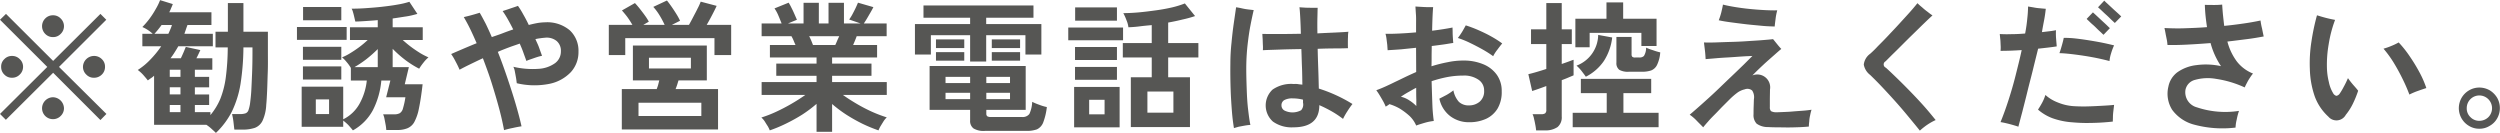 <svg xmlns="http://www.w3.org/2000/svg" width="196.16" height="10.44"><path d="M8.35 8.94L4.63 5.25l3.71-3.7-.46-.46-3.71 3.69-3.7-3.69-.47.46 3.71 3.7L0 8.94l.46.46 3.71-3.69 3.71 3.71zm-.36-3.09a.816.816 0 00.25-.6.792.792 0 00-.25-.61.845.845 0 00-.62-.25.871.871 0 00-.86.86.826.826 0 00.26.6.8.8 0 00.6.25.845.845 0 00.62-.25zm-6.44 0a.826.826 0 00.26-.6.8.8 0 00-.26-.61.816.816 0 00-.6-.25.807.807 0 00-.61.25.792.792 0 00-.25.61.816.816 0 00.25.6.807.807 0 00.61.25.816.816 0 00.6-.25zm3.21-3.19a.834.834 0 000-1.21.8.8 0 00-.6-.25.822.822 0 00-.61.25.857.857 0 000 1.21.822.822 0 00.61.25.8.8 0 00.6-.25zm0 6.44a.832.832 0 00.26-.61.889.889 0 00-.86-.86.871.871 0 00-.86.86.854.854 0 00.86.86.839.839 0 00.6-.25zm13.44-.36a7.912 7.912 0 00.67-2.14 19.422 19.422 0 00.23-2.88h.71v.46c0 .55-.01 1.07-.03 1.57s-.04.94-.06 1.33-.06.72-.09.96a2.9 2.9 0 01-.14.62.393.393 0 01-.25.24 1.394 1.394 0 01-.45.05h-.58c.03.14.07.32.1.55s.05.46.08.67h.63a2.993 2.993 0 00.98-.14 1.111 1.111 0 00.61-.58 3.375 3.375 0 00.28-1.22c.03-.3.05-.66.07-1.11s.03-.93.05-1.47.01-1.1.01-1.67V2.49H19.1V.24h-1.22v2.25h-.97v1.23h.96a18.85 18.85 0 01-.15 2.33 7.135 7.135 0 01-.43 1.7 5.044 5.044 0 01-.78 1.28V8.8h-1.22v-.56h1.12v-.83h-1.12v-.56h1.12v-.82h-1.12v-.56h1.37v-.9h-1.25c.06-.11.12-.23.17-.34s.1-.21.14-.3l-1.14-.25c-.06.13-.11.27-.18.43s-.14.32-.21.46h-.81a5.334 5.334 0 00.32-.46c.1-.16.2-.32.29-.48h2.71v-.98h-2.23c.04-.12.08-.23.12-.35s.08-.23.12-.34h1.88v-1h-3.31a2.408 2.408 0 00.15-.33c.05-.1.09-.21.13-.31l-1-.31a4.428 4.428 0 01-.34.7 6.989 6.989 0 01-.49.76 6.1 6.1 0 01-.56.65 2.908 2.908 0 01.81.53h-.81v.98h1.48a7.554 7.554 0 01-.84 1.03 5.19 5.19 0 01-1 .83 2.974 2.974 0 01.43.39c.14.16.26.3.36.43.08-.06.16-.12.25-.18a1.545 1.545 0 00.24-.19v3.85h4.1a3.03 3.03 0 01.41.32c.13.12.25.22.34.32a6.162 6.162 0 001.26-1.69zm-5.52-6.78h.81a2.19 2.19 0 01-.12.33c-.05.12-.1.24-.16.36h-1.09a7.34 7.34 0 00.56-.69zm.64 6.28h.84v.56h-.84v-.56zm0-1.39h.84v.56h-.84v-.56zm0-1.38h.84v.56h-.84v-.56zm15.95 3.15a6.33 6.33 0 00.65-2.3h.71l-.33 1.31h1.51a6.035 6.035 0 01-.19.87.62.62 0 01-.25.38.892.892 0 01-.45.09h-.86a1.554 1.554 0 01.11.36c.03.15.06.31.09.47s.04.29.05.4h.85a2.076 2.076 0 00.79-.13 1.1 1.1 0 00.55-.48 3.705 3.705 0 00.37-1.08c.1-.47.2-1.11.29-1.9h-1.4l.32-1.34h-1.27V3.83a8.792 8.792 0 001.01.89 7.37 7.37 0 001.07.67 4.435 4.435 0 01.34-.48 2.633 2.633 0 01.39-.41 5.232 5.232 0 01-.66-.34c-.24-.15-.48-.31-.72-.49s-.45-.36-.64-.53h1.57v-1h-2.36v-.69c.37-.05.72-.11 1.06-.16s.63-.13.88-.2l-.63-.95a6.424 6.424 0 01-.93.22c-.38.07-.78.12-1.21.17s-.85.08-1.27.11-.79.04-1.12.04a1.153 1.153 0 01.11.28c.04.13.07.26.1.39s.06.25.08.34c.24 0 .52-.02.83-.04s.61-.04.93-.07v.56h-2.18v1h1.39a7.247 7.247 0 01-.64.54c-.24.18-.48.34-.71.48a4.173 4.173 0 01-.66.34 2.565 2.565 0 01.36.37 2.874 2.874 0 01.33.46v.99h1.25a4.747 4.747 0 01-.57 1.82 2.957 2.957 0 01-1.28 1.22V6.8h-3.26v3.15h3.26v-.49a3.9 3.9 0 01.41.36c.14.16.26.29.35.41a3.949 3.949 0 001.58-1.61zM27.2 3.13V2.12h-3.9v1.01h3.9zm-.42-1.54V.55h-3v1.04h3zm0 4.65V5.21h-3.01v1.03h3.01zm0-1.55V3.67h-3.01v1.02h3.01zm-2 3.11h1.04v1.15h-1.04V7.8zm3.97-3.16a9.981 9.981 0 00.89-.79v1.42h-1.83a8.57 8.57 0 00.94-.63zm11.49 5.4c.26-.06.49-.1.68-.13-.11-.5-.26-1.07-.45-1.72s-.41-1.33-.65-2.04-.49-1.41-.76-2.08c.29-.13.58-.24.87-.35s.58-.2.85-.3c.1.23.2.46.28.69s.17.46.24.67c.09-.04.22-.09.37-.14s.31-.11.47-.16a2.808 2.808 0 01.39-.1c-.07-.2-.15-.41-.23-.64s-.19-.44-.29-.67a3.059 3.059 0 01.4-.07c.12-.02.24-.03.35-.04a1.236 1.236 0 01.92.26 1 1 0 01.33.8 1.137 1.137 0 01-.45.93 2.458 2.458 0 01-1.29.45 6.574 6.574 0 01-1.99-.16 1.309 1.309 0 01.12.38c.03.16.06.32.09.49s.04.31.06.42a5.976 5.976 0 002.55.05 3.187 3.187 0 001.69-.92 2.323 2.323 0 00.6-1.6 2.192 2.192 0 00-.68-1.68 2.752 2.752 0 00-1.93-.63 4.4 4.4 0 00-.57.05c-.22.04-.46.09-.72.16-.14-.3-.29-.58-.44-.84a5.944 5.944 0 00-.41-.66c-.1.04-.22.08-.37.13s-.29.1-.44.15-.28.09-.39.13a7.373 7.373 0 01.41.65c.14.25.28.51.42.79-.27.09-.55.19-.83.3s-.57.2-.85.3q-.24-.555-.48-1.05c-.17-.32-.32-.61-.47-.86-.16.05-.36.11-.61.18s-.46.12-.64.16c.17.29.34.6.51.95s.33.71.5 1.1c-.42.17-.8.33-1.15.48s-.63.27-.85.37a4.688 4.688 0 01.36.61 6.664 6.664 0 01.3.62c.22-.12.49-.26.8-.41s.66-.32 1.03-.49c.24.64.48 1.28.69 1.95s.4 1.31.57 1.94.3 1.21.4 1.75a6.976 6.976 0 01.69-.17zm16.1.12V6.99h-3.33q.06-.15.12-.33c.04-.12.07-.24.11-.35h2.22V3.57h-5.8v2.74h2.07c-.03.11-.06.23-.09.35s-.08.23-.11.33h-2.74v3.17h7.55zm-7.28-5.84V2.99h7v1.33h1.31V1.95h-1.92c.15-.25.29-.51.43-.78s.26-.5.35-.71L54.98.13a4.324 4.324 0 01-.24.53c-.1.21-.22.43-.34.66s-.23.44-.34.63h-1.34l.64-.32a4.386 4.386 0 00-.27-.5c-.13-.21-.26-.41-.4-.61s-.26-.36-.36-.48l-1.07.5a4.349 4.349 0 01.49.66 6.937 6.937 0 01.4.75h-1.67l.43-.25a4.053 4.053 0 00-.29-.46c-.12-.17-.26-.35-.4-.53s-.28-.34-.4-.47L48.8.82c.12.14.26.3.42.51a7.2 7.2 0 01.4.62h-1.85v2.37h1.29zm1.04 3.74h4.93V9.1H50.1V8.06zm.82-3.53h3.29v.84h-3.29v-.84zm14.37 5.81V8.16a10.212 10.212 0 001.12.84 13.072 13.072 0 001.26.71 11.628 11.628 0 001.26.52 2.393 2.393 0 01.16-.33l.24-.39a1.643 1.643 0 01.25-.3 10.741 10.741 0 01-1.16-.44 12.677 12.677 0 01-1.21-.63c-.39-.23-.75-.46-1.07-.69h3.44V6.44h-4.29v-.49h3.09v-.96h-3.09v-.48h3.53v-.98h-1.88c.09-.21.19-.44.28-.69h2.35v-1h-1.79c.06-.09.14-.21.23-.36s.18-.31.28-.48.18-.32.24-.44L67.32.21c-.04.1-.1.24-.18.41s-.17.34-.26.51-.18.3-.25.4l.89.31h-1.3V.22h-1.21v1.62h-.76V.22h-1.2v1.62h-1.22l.7-.29c-.05-.11-.11-.25-.18-.41S62.2.8 62.11.63a3.786 3.786 0 00-.23-.42l-1.11.45a3.017 3.017 0 01.3.55c.1.23.18.44.26.63h-1.57v1h2.34a3.173 3.173 0 01.16.32c.05.12.1.25.16.37h-2.01v.98h3.66v.48h-3.16v.96h3.16v.49h-4.31v1.01h3.43a14.955 14.955 0 01-2.29 1.32 9.125 9.125 0 01-1.16.45 1.645 1.645 0 01.26.3c.08.13.16.26.24.38a2.393 2.393 0 01.16.33 11.1 11.1 0 001.27-.53 13.377 13.377 0 001.28-.71 10.212 10.212 0 001.12-.84v2.19h1.22zM63.66 3.2a3.971 3.971 0 00-.17-.36h2.36c-.05.11-.11.23-.16.35s-.1.24-.15.34h-1.75c-.04-.1-.08-.21-.13-.33zm16.87 7.07a2.352 2.352 0 00.83-.12.988.988 0 00.49-.53 4.951 4.951 0 00.29-1.22 3.752 3.752 0 01-.6-.18 4.6 4.6 0 01-.55-.23 2.474 2.474 0 01-.22.95.65.65 0 01-.58.24h-2.42a.533.533 0 01-.31-.06.282.282 0 01-.07-.21v-.29h3.09V5.18h-7.54v3.44h3.18v.83a.724.724 0 00.27.63 1.542 1.542 0 00.9.19h3.24zm-3.15-5.44V2.76h3.08v1.52h1.25V1.89h-4.33v-.5h3.71V.43h-8.63v.96h3.66v.5h-4.33v2.39h1.25V2.76h3.08v2.07h1.26zm-1.72-1.06v-.68h-2.22v.68h2.22zm4.38 0v-.68h-2.22v.68h2.22zm-4.38.99v-.67h-2.22v.67h2.22zm4.38 0v-.67h-2.22v.67h2.22zm-5.85 2.52h1.93v.5h-1.93v-.5zm0-1.25h1.93v.49h-1.93v-.49zm3.2 1.25h1.86v.5h-1.86v-.5zm0-1.25h1.86v.49h-1.86v-.49zm15.98 3.94V6.06h-1.71V4.51h2.37V3.38h-2.37V1.77c.39-.07.77-.15 1.13-.24a9.082 9.082 0 00.98-.27l-.8-.99a7.557 7.557 0 01-1 .31c-.39.09-.82.17-1.26.23s-.9.12-1.34.16-.85.06-1.23.06a4.372 4.372 0 01.25.56 2 2 0 01.15.55c.27-.01.56-.03.87-.07s.63-.07.96-.1v1.41H88.1v1.13h2.27v1.55h-1.64v3.91h4.64zm-5.52.02V6.82h-3.57v3.17h3.57zm.27-6.83v-1h-4.3v1h4.3zm1.91 4.02h2.04v1.66h-2.04V7.18zm-2.39-5.56V.58h-3.28v1.04h3.28zm0 4.64V5.25h-3.29v1.01h3.29zm0-1.55V3.69h-3.29v1.02h3.29zm-2.18 3.12h1.21v1.14h-1.21V7.83zm18.06.42q.48.21.96.48a7.821 7.821 0 01.9.6 5.023 5.023 0 01.34-.6 6.134 6.134 0 01.4-.57 11.678 11.678 0 00-2.64-1.21c-.01-.41-.02-.89-.04-1.45s-.04-1.12-.05-1.67c.52-.02.99-.03 1.42-.03s.74-.01.96-.02c-.01-.1-.01-.23-.01-.39s0-.33.01-.49a2.218 2.218 0 01.03-.41c-.21.02-.53.04-.97.06s-.93.04-1.46.07c-.01-.49-.01-.91 0-1.27s.01-.61.02-.74h-.43c-.18 0-.37 0-.55-.01s-.33-.02-.45-.03c.02.14.04.4.06.77s.04.81.05 1.31c-.6.01-1.17.02-1.72.02s-.98 0-1.3-.01c0 .08.01.2.02.36s.01.33.02.5a2.91 2.91 0 010 .42c.33-.02.77-.03 1.31-.05s1.12-.03 1.71-.04c.02.49.03.98.05 1.46s.02.93.03 1.33c-.12-.01-.23-.02-.35-.04s-.23-.01-.34-.01a2.56 2.56 0 00-1.65.44 1.7 1.7 0 00.03 2.51 2.518 2.518 0 001.6.45q2.04 0 2.04-1.74zm-6.31 1.69c.16-.03.32-.06.49-.09a4.087 4.087 0 01.41-.05c-.07-.32-.12-.72-.18-1.22s-.09-1.04-.11-1.65-.04-1.22-.03-1.86c.01-.51.04-1.02.1-1.55s.13-1.03.22-1.5.18-.88.26-1.23c-.12-.01-.27-.03-.44-.05s-.34-.05-.51-.09-.31-.06-.43-.08l-.18 1.24c-.07.48-.13.99-.18 1.54A15.2 15.2 0 0096.54 5c-.01.69 0 1.36.02 1.99s.06 1.21.1 1.73.1.97.16 1.33c.11-.03.24-.07.39-.11zm3.57-1.27a.457.457 0 01-.23-.39.464.464 0 01.21-.42 1.3 1.3 0 01.68-.14 3.365 3.365 0 01.8.1v.17a.412.412 0 00.01.12.664.664 0 01-.16.54 1.419 1.419 0 01-1.31.02zm10.76 1.04c.16-.05.33-.1.5-.14s.33-.06.46-.08a12.479 12.479 0 01-.11-1.28c-.02-.56-.04-1.17-.06-1.84a9.779 9.779 0 011.21-.32 6.746 6.746 0 011.27-.12 1.972 1.972 0 011.19.32 1 1 0 01.45.87 1.058 1.058 0 01-.35.86 1.271 1.271 0 01-.83.29 1.1 1.1 0 01-.8-.28 1.847 1.847 0 01-.43-.9 4.211 4.211 0 01-.54.36c-.21.11-.4.21-.56.29a2.306 2.306 0 00.86 1.38 2.412 2.412 0 001.47.47 3.143 3.143 0 001.34-.27 2.074 2.074 0 00.9-.81 2.547 2.547 0 00.32-1.35 2.154 2.154 0 00-.39-1.3 2.433 2.433 0 00-1.06-.82 3.987 3.987 0 00-1.54-.29 5.966 5.966 0 00-1.25.13 11.237 11.237 0 00-1.27.32c.01-.28.01-.55.01-.82s.01-.52.01-.77c.33-.04.63-.08.92-.12s.54-.09.77-.12c-.01-.09-.02-.21-.03-.37s-.02-.31-.02-.47-.01-.28-.01-.37c-.41.08-.94.17-1.6.25.02-.94.05-1.56.08-1.85h-.39c-.17 0-.34-.01-.52-.02s-.34-.02-.48-.03c.01.13.02.35.04.63s.01.56.01.84v.56c-.45.04-.88.07-1.3.09s-.78.03-1.1.02a2.394 2.394 0 01.08.39l.06.48q.015.24.03.42c.32-.02.68-.04 1.06-.07l1.17-.12.01 1.9c-.29.13-.58.26-.85.39s-.55.27-.81.39c-.28.14-.54.26-.76.36s-.46.2-.71.29c.08.11.17.24.26.39s.19.32.28.48a3.789 3.789 0 01.2.42c.04-.03.09-.06.14-.09s.1-.07.15-.11a3.967 3.967 0 01.81.35 5.353 5.353 0 01.77.58 2.308 2.308 0 01.52.75c.11-.04.25-.09.42-.14zm5.94-5.8c.14-.19.27-.36.39-.5a7.878 7.878 0 00-.88-.56c-.32-.18-.66-.34-1-.49a10.105 10.105 0 00-.98-.37q-.105.195-.27.48a5.63 5.63 0 01-.35.51 7.181 7.181 0 01.96.39c.33.16.66.33.98.51s.6.36.83.53a2.88 2.88 0 01.32-.5zm-6.91 3.96a1.942 1.942 0 00-.65-.28c.19-.13.38-.25.58-.36s.41-.24.62-.34c0 .35 0 .65.01.91v.52a2.831 2.831 0 00-.56-.45zm10.64 2.36a1.657 1.657 0 001-.26.988.988 0 00.33-.83V6.29c.19-.07.37-.14.53-.21s.29-.12.4-.17V4.69c-.1.03-.23.08-.39.14s-.34.12-.54.19V3.46h.79V2.3h-.79V.24h-1.21V2.3h-1.2v1.16h1.2v1.95c-.27.09-.53.17-.77.24s-.46.13-.64.17l.3 1.32q.15-.045.45-.15t.66-.24v1.86a.334.334 0 01-.09.28.523.523 0 01-.32.07h-.67a1.419 1.419 0 01.12.38c.04.15.07.31.1.47a4.221 4.221 0 01.06.42h.68zm8.93-.25V8.85h-2.76V7.31h2.18V6.19h-5.52v1.12h2.03v1.54h-2.67v1.13h6.74zm-5.41-6.27V2.58h4.06v1.03h1.19V1.47h-2.62V.19h-1.31v1.28h-2.44v2.24h1.12zm4.07 1.92a2.308 2.308 0 00.75-.1.87.87 0 00.47-.44 2.755 2.755 0 00.25-.98 4.651 4.651 0 01-.57-.17 4.3 4.3 0 01-.54-.2 1.216 1.216 0 01-.17.65.484.484 0 01-.37.12h-.3a.328.328 0 01-.25-.06.289.289 0 01-.05-.19V2.9h-1.19v2.02a.643.643 0 00.23.56 1.365 1.365 0 00.74.15h1zm-2.95-.85a4.319 4.319 0 00.65-1.84l-1.1-.2a2.617 2.617 0 01-1.7 2.41 3.1 3.1 0 01.39.41c.12.16.24.31.34.46a3.769 3.769 0 001.42-1.24zm8.18 4.75c.16-.19.35-.38.56-.59s.4-.42.6-.62l.53-.53a5.617 5.617 0 01.63-.54 1.614 1.614 0 01.55-.24.58.58 0 01.58.09.946.946 0 01.14.68c-.01.14-.01.32-.02.55s-.01.44-.01.63a.967.967 0 00.24.74 1.482 1.482 0 00.89.27c.19.01.42.02.7.02s.55.01.86.01.6-.01.89-.02.54-.03.76-.05a3.282 3.282 0 01.03-.39 2.631 2.631 0 01.07-.49 3.525 3.525 0 01.11-.44c-.14.02-.33.05-.59.07l-.81.06c-.29.03-.56.04-.81.05s-.43.02-.56.02a.852.852 0 01-.41-.09.437.437 0 01-.09-.32v-.59c0-.27.01-.53.01-.78a1.01 1.01 0 00-1.38-1.11c.26-.27.54-.54.84-.82s.59-.53.85-.76.45-.4.58-.5c-.1-.1-.21-.23-.34-.39s-.23-.29-.31-.38c-.21.03-.49.05-.85.08s-.75.05-1.19.08-.86.05-1.3.06-.84.03-1.2.04-.66.01-.88 0c.02.19.05.41.08.67s.04.47.05.64c.22-.02.49-.04.82-.07s.68-.05 1.03-.07.7-.05 1.02-.07.59-.03.8-.04l-.66.66c-.3.29-.64.62-1.02.98s-.76.73-1.16 1.11-.78.72-1.15 1.05-.67.59-.93.81a3.4 3.4 0 01.54.46c.19.2.37.37.52.53.09-.12.22-.27.39-.46zm5.29-8.06a4.532 4.532 0 01.13-.66c-.31.01-.65 0-1.03-.02s-.76-.05-1.16-.09-.77-.09-1.13-.15-.67-.12-.94-.19c-.03.19-.08.4-.14.65a5.662 5.662 0 01-.19.58c.26.06.57.11.94.16s.76.1 1.18.15.82.08 1.21.12.75.05 1.06.06c.01-.16.04-.36.07-.61zm11.9 8.32a4.483 4.483 0 01.66-.37c-.3-.37-.61-.75-.95-1.13s-.69-.75-1.04-1.11-.7-.71-1.03-1.03-.62-.6-.89-.84a.276.276 0 01-.02-.5l.51-.51c.23-.22.48-.47.76-.75s.57-.57.87-.86.58-.57.85-.83.49-.47.69-.65a4.454 4.454 0 01-.38-.28 4.943 4.943 0 01-.44-.36 4.393 4.393 0 01-.36-.32c-.16.2-.36.44-.61.72s-.52.57-.81.89-.58.62-.87.93-.56.58-.81.83a8.165 8.165 0 01-.61.6 1.211 1.211 0 00-.5.85 1.309 1.309 0 00.5.81c.29.28.6.59.94.95s.69.74 1.04 1.13.69.79 1.02 1.19.63.76.9 1.1a5.109 5.109 0 01.58-.46zm7.46-1.02c.12-.48.26-1.01.4-1.59s.3-1.16.44-1.74.28-1.13.4-1.62c.28-.03.54-.06.8-.09s.47-.06.66-.09c-.01-.15-.03-.35-.05-.61a5.009 5.009 0 01-.01-.66c-.15.03-.32.06-.5.08s-.39.05-.6.07c.05-.32.11-.63.17-.94s.1-.61.13-.89c-.12-.01-.27-.02-.45-.04a4.082 4.082 0 01-.52-.07c-.17-.03-.31-.05-.42-.07a8.912 8.912 0 01-.06.93 11.732 11.732 0 01-.17 1.19c-.36.03-.72.05-1.07.05a9.15 9.15 0 01-.92-.01c.01.1.02.23.04.4s.02.35.03.52 0 .3-.01.4c.51 0 1.07-.02 1.66-.06-.14.66-.31 1.32-.48 2s-.36 1.32-.56 1.94-.41 1.2-.62 1.71q.285.045.69.15c.27.07.5.14.71.21.08-.3.18-.69.31-1.17zm5.03.88q.57 0 1.11-.03c.36-.02.68-.05.96-.08 0-.1.01-.23.01-.38s.02-.33.04-.5.04-.32.05-.43c-.26.03-.58.05-.95.07s-.75.04-1.14.05-.75 0-1.08-.02a3.93 3.93 0 01-1.27-.3 3.079 3.079 0 01-.95-.58 3.368 3.368 0 01-.25.6c-.12.22-.23.4-.33.55a3.7 3.7 0 001.12.67 5.859 5.859 0 001.61.33c.33.03.69.05 1.07.05zm1.94-5.48a4.145 4.145 0 01.23-.61c-.25-.06-.54-.13-.88-.2s-.69-.13-1.06-.19-.73-.11-1.08-.15-.66-.05-.93-.05q-.045.24-.15.6c-.07.25-.13.44-.19.6.36.01.77.05 1.24.11s.93.13 1.41.22.9.19 1.28.29a2.755 2.755 0 01.13-.62zm-.1-1.96c-.02-.02-.1-.09-.22-.21s-.28-.26-.44-.41l-.44-.41c-.13-.12-.21-.19-.23-.21l-.49.51a.934.934 0 00.15.15c.09.09.19.19.32.3s.25.23.37.35.23.21.32.3.14.13.16.15zm.89-.92c-.02-.02-.09-.09-.22-.21s-.28-.25-.44-.4l-.44-.41a2.731 2.731 0 01-.23-.22l-.49.52c.02.02.09.08.22.2s.27.26.44.41.3.29.43.41.2.19.23.21zm9.06 8.1a4.9 4.9 0 01.18-.69 7.007 7.007 0 01-3.31-.28 1.223 1.223 0 01-.89-1.37 1.008 1.008 0 01.74-.78 3.708 3.708 0 011.67-.08 8.237 8.237 0 012.24.67 3.521 3.521 0 01.17-.35 3.376 3.376 0 01.24-.41 2.871 2.871 0 01.24-.33 2.984 2.984 0 01-1.27-.95 4.526 4.526 0 01-.74-1.56c.53-.06 1.05-.13 1.54-.19s.93-.14 1.31-.21c-.04-.17-.08-.37-.13-.62a4.861 4.861 0 01-.12-.63c-.38.08-.81.16-1.3.23s-1.01.14-1.55.19c-.03-.25-.06-.52-.09-.8s-.05-.57-.07-.87a5.67 5.67 0 01-.65.03c-.26 0-.5 0-.71-.01q.015.465.06.9c.03.29.07.57.11.85-.62.05-1.22.07-1.8.09s-1.09 0-1.54-.02c.03.12.06.27.09.44s.07.34.1.5.04.29.05.39q.69.015 1.56-.03c.59-.03 1.2-.07 1.82-.12a6.034 6.034 0 00.82 1.81 5.544 5.544 0 00-1.93-.08 3.226 3.226 0 00-1.48.55 1.84 1.84 0 00-.72 1.14 2.361 2.361 0 00.3 1.82 3.118 3.118 0 001.76 1.17 8.529 8.529 0 003.21.22 3.041 3.041 0 01.09-.62zm8.56-.38a4.428 4.428 0 00.56-.88 7.916 7.916 0 00.41-1.01c-.08-.11-.2-.25-.37-.44a6.405 6.405 0 01-.43-.55 6.984 6.984 0 01-.33.68 5.146 5.146 0 01-.32.54.4.4 0 01-.26.17.419.419 0 01-.26-.22 2.728 2.728 0 01-.33-.87 5.056 5.056 0 01-.15-1.13 9.251 9.251 0 01.14-1.84 9.673 9.673 0 01.5-1.9c-.22-.04-.46-.09-.73-.16s-.49-.14-.69-.2a17.18 17.18 0 00-.44 2.09 10.865 10.865 0 00-.12 2.12 7.056 7.056 0 00.39 2.17 4.01 4.01 0 001.06 1.57.833.833 0 001.37-.14zm5.7-1.89c.25-.09.46-.16.62-.21a7.652 7.652 0 00-.53-1.22 13.278 13.278 0 00-.78-1.28 8.491 8.491 0 00-.86-1.08 4.654 4.654 0 01-.54.26 5.105 5.105 0 01-.65.23 8.655 8.655 0 01.8 1.1q.375.615.69 1.26a12.968 12.968 0 01.54 1.24 5.044 5.044 0 01.71-.3zm5.58 2.76a1.5 1.5 0 00.59-.58 1.634 1.634 0 00.01-1.62 1.723 1.723 0 00-.58-.59 1.649 1.649 0 00-.82-.22 1.585 1.585 0 00-.81.22 1.617 1.617 0 00-.58 2.21 1.612 1.612 0 00.58.58 1.517 1.517 0 00.81.22 1.483 1.483 0 00.8-.22zm-1.5-.69a.929.929 0 01-.29-.7.99.99 0 01.99-1 1 1 0 01.71 1.7 1.007 1.007 0 01-.71.29.951.951 0 01-.7-.29z" fill="#565654" fill-rule="evenodd"/></svg>